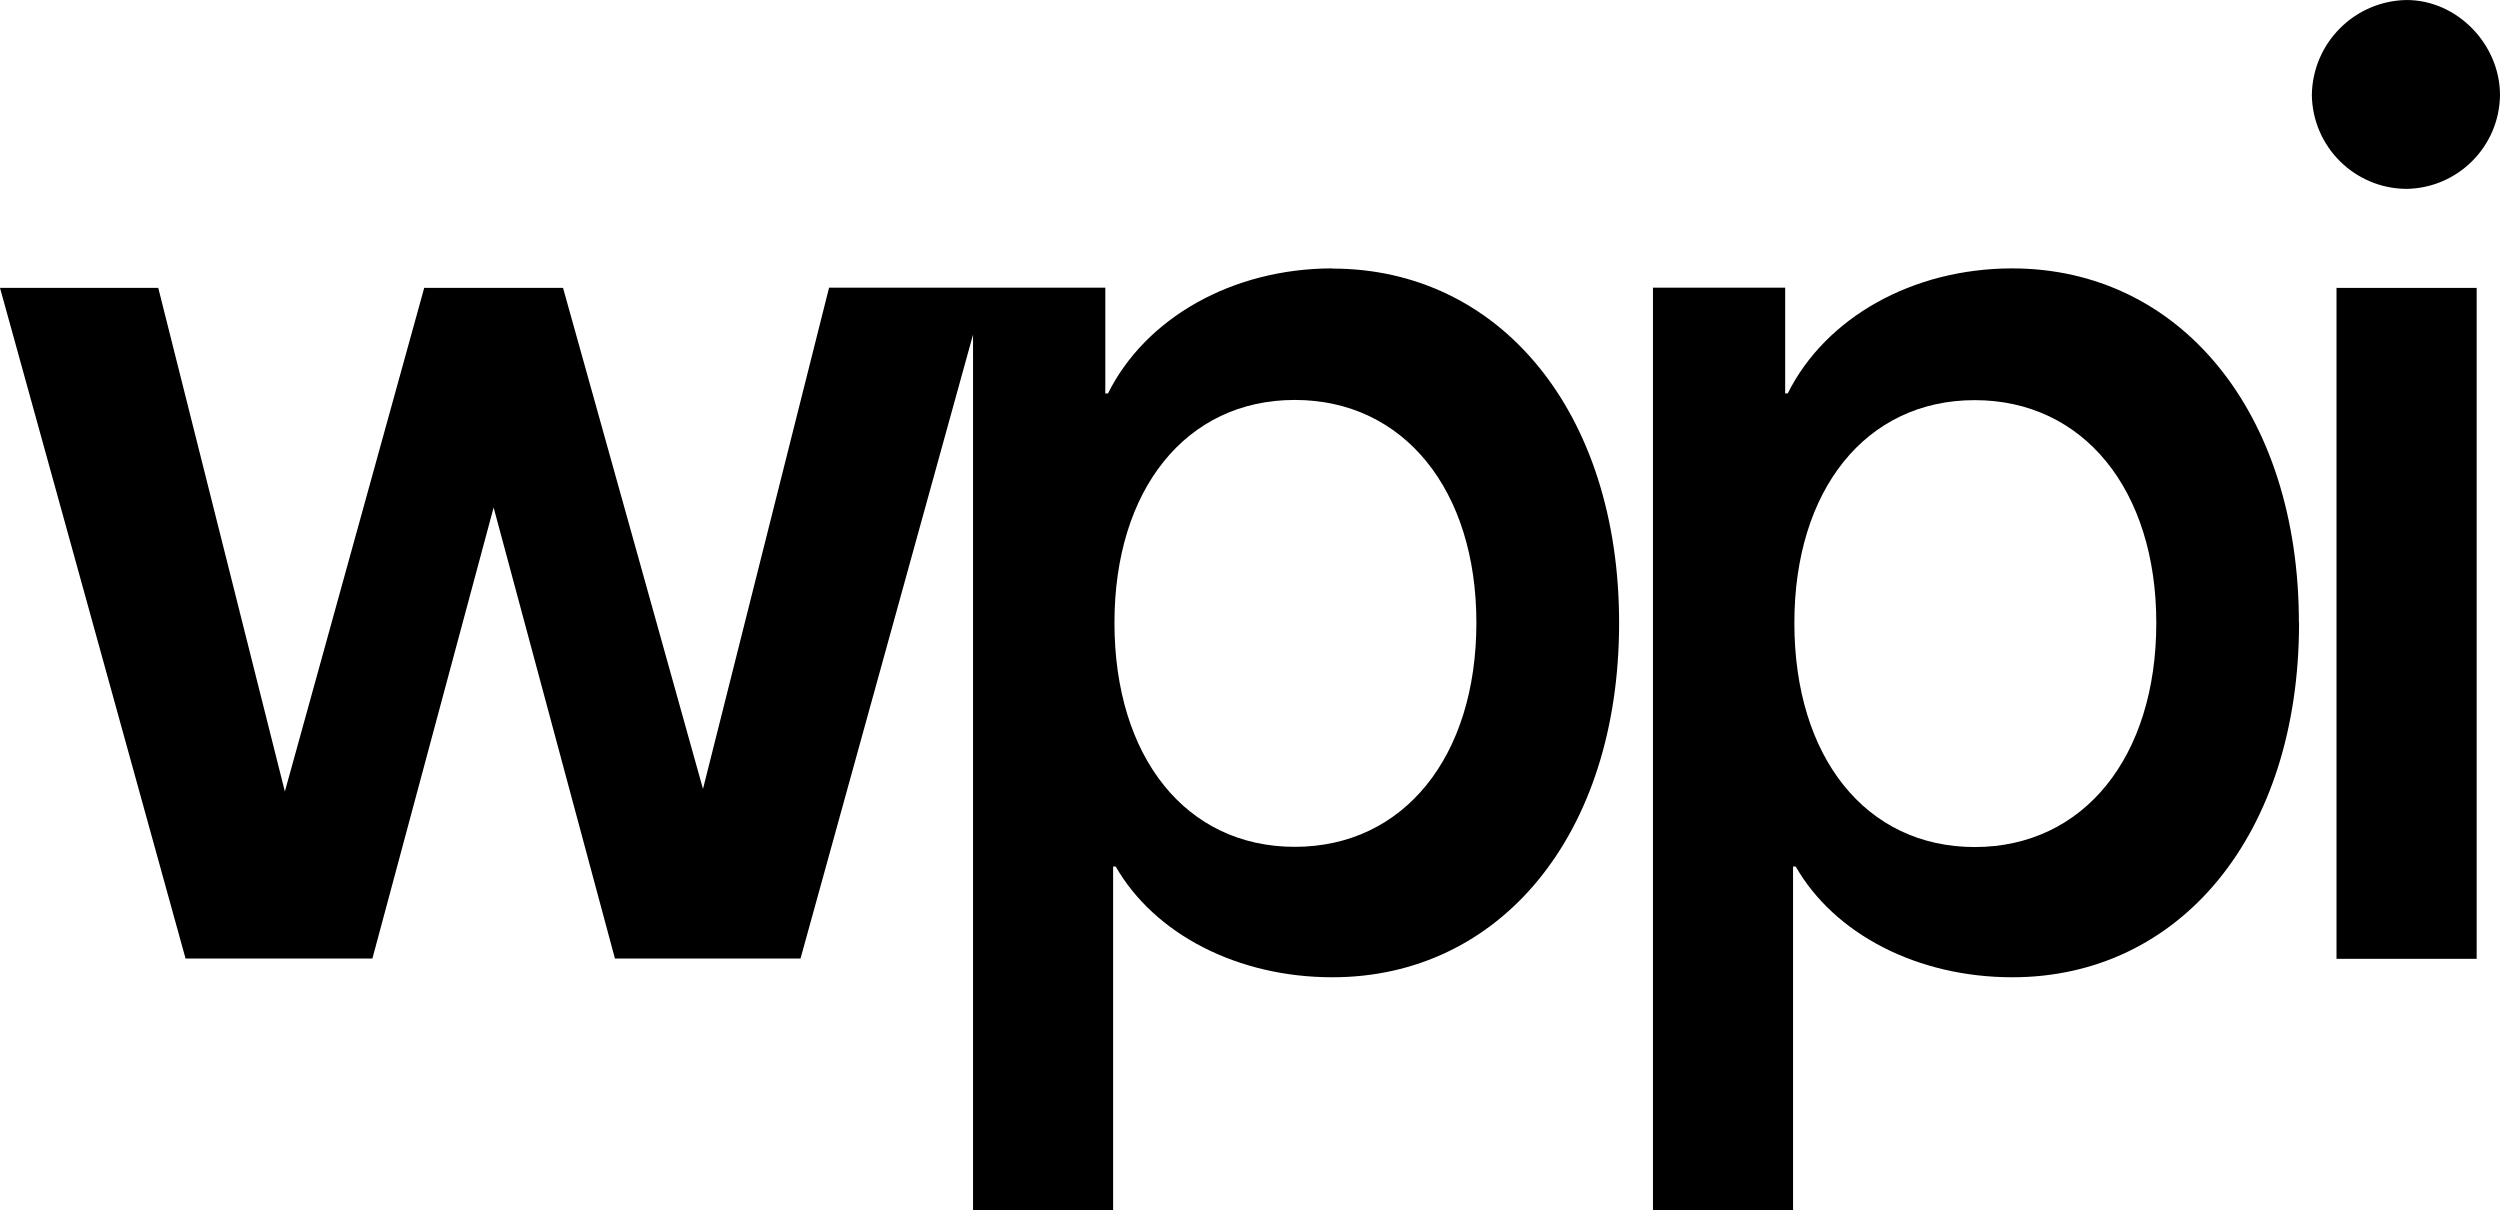 <?xml version="1.0" encoding="iso-8859-1"?>
<svg xmlns="http://www.w3.org/2000/svg" xmlns:xlink="http://www.w3.org/1999/xlink" version="1.1" id="Layer_1" x="0px" y="0px" viewBox="0 0 200 96.824" style="enable-background:new 0 0 200 96.824;" xml:space="preserve">
<path d="M103.583,67.747c-8.721,0-14.427-7.193-14.427-17.928c0-10.63,5.706-17.823,14.427-17.823s14.528,7.193,14.528,17.823  C118.111,60.555,112.293,67.747,103.583,67.747 M106.592,21.472c-7.991,0-14.946,3.961-17.955,10.006h-0.212v-8.462H66.325  L56.239,63.114L45.043,23.032H33.937L22.789,63.321L12.661,23.032H0l14.845,53.653h14.946l9.699-36.084l9.705,36.084H64.04  l13.803-49.914v70.053H89.05V69.323h0.206c3.115,5.421,9.758,8.858,17.336,8.858c13.386,0,22.937-11.36,22.937-28.347  c0-16.887-9.551-28.347-22.937-28.347"></path>
<path d="M183.912,49.819c0-16.887-9.551-28.347-22.937-28.347c-7.991,0-14.946,3.956-17.955,10.001h-0.206v-8.462h-10.577v73.813  h11.207V69.323h0.212c3.11,5.421,9.752,8.858,17.331,8.858c13.386,0,22.937-11.36,22.937-28.347 M172.504,49.835  c0,10.736-5.817,17.928-14.528,17.928s-14.427-7.193-14.427-17.928c0-10.63,5.706-17.823,14.427-17.823  S172.504,39.205,172.504,49.835"></path>
<path d="M192.527,15.11c4.11-0.066,7.422-3.389,7.473-7.499c0-4.067-3.427-7.61-7.473-7.61c-4.169,0.068-7.528,3.441-7.579,7.61  C185.012,11.756,188.381,15.09,192.527,15.11"></path>
<rect x="186.921" y="23.032" width="11.212" height="53.674"></rect>
</svg>

